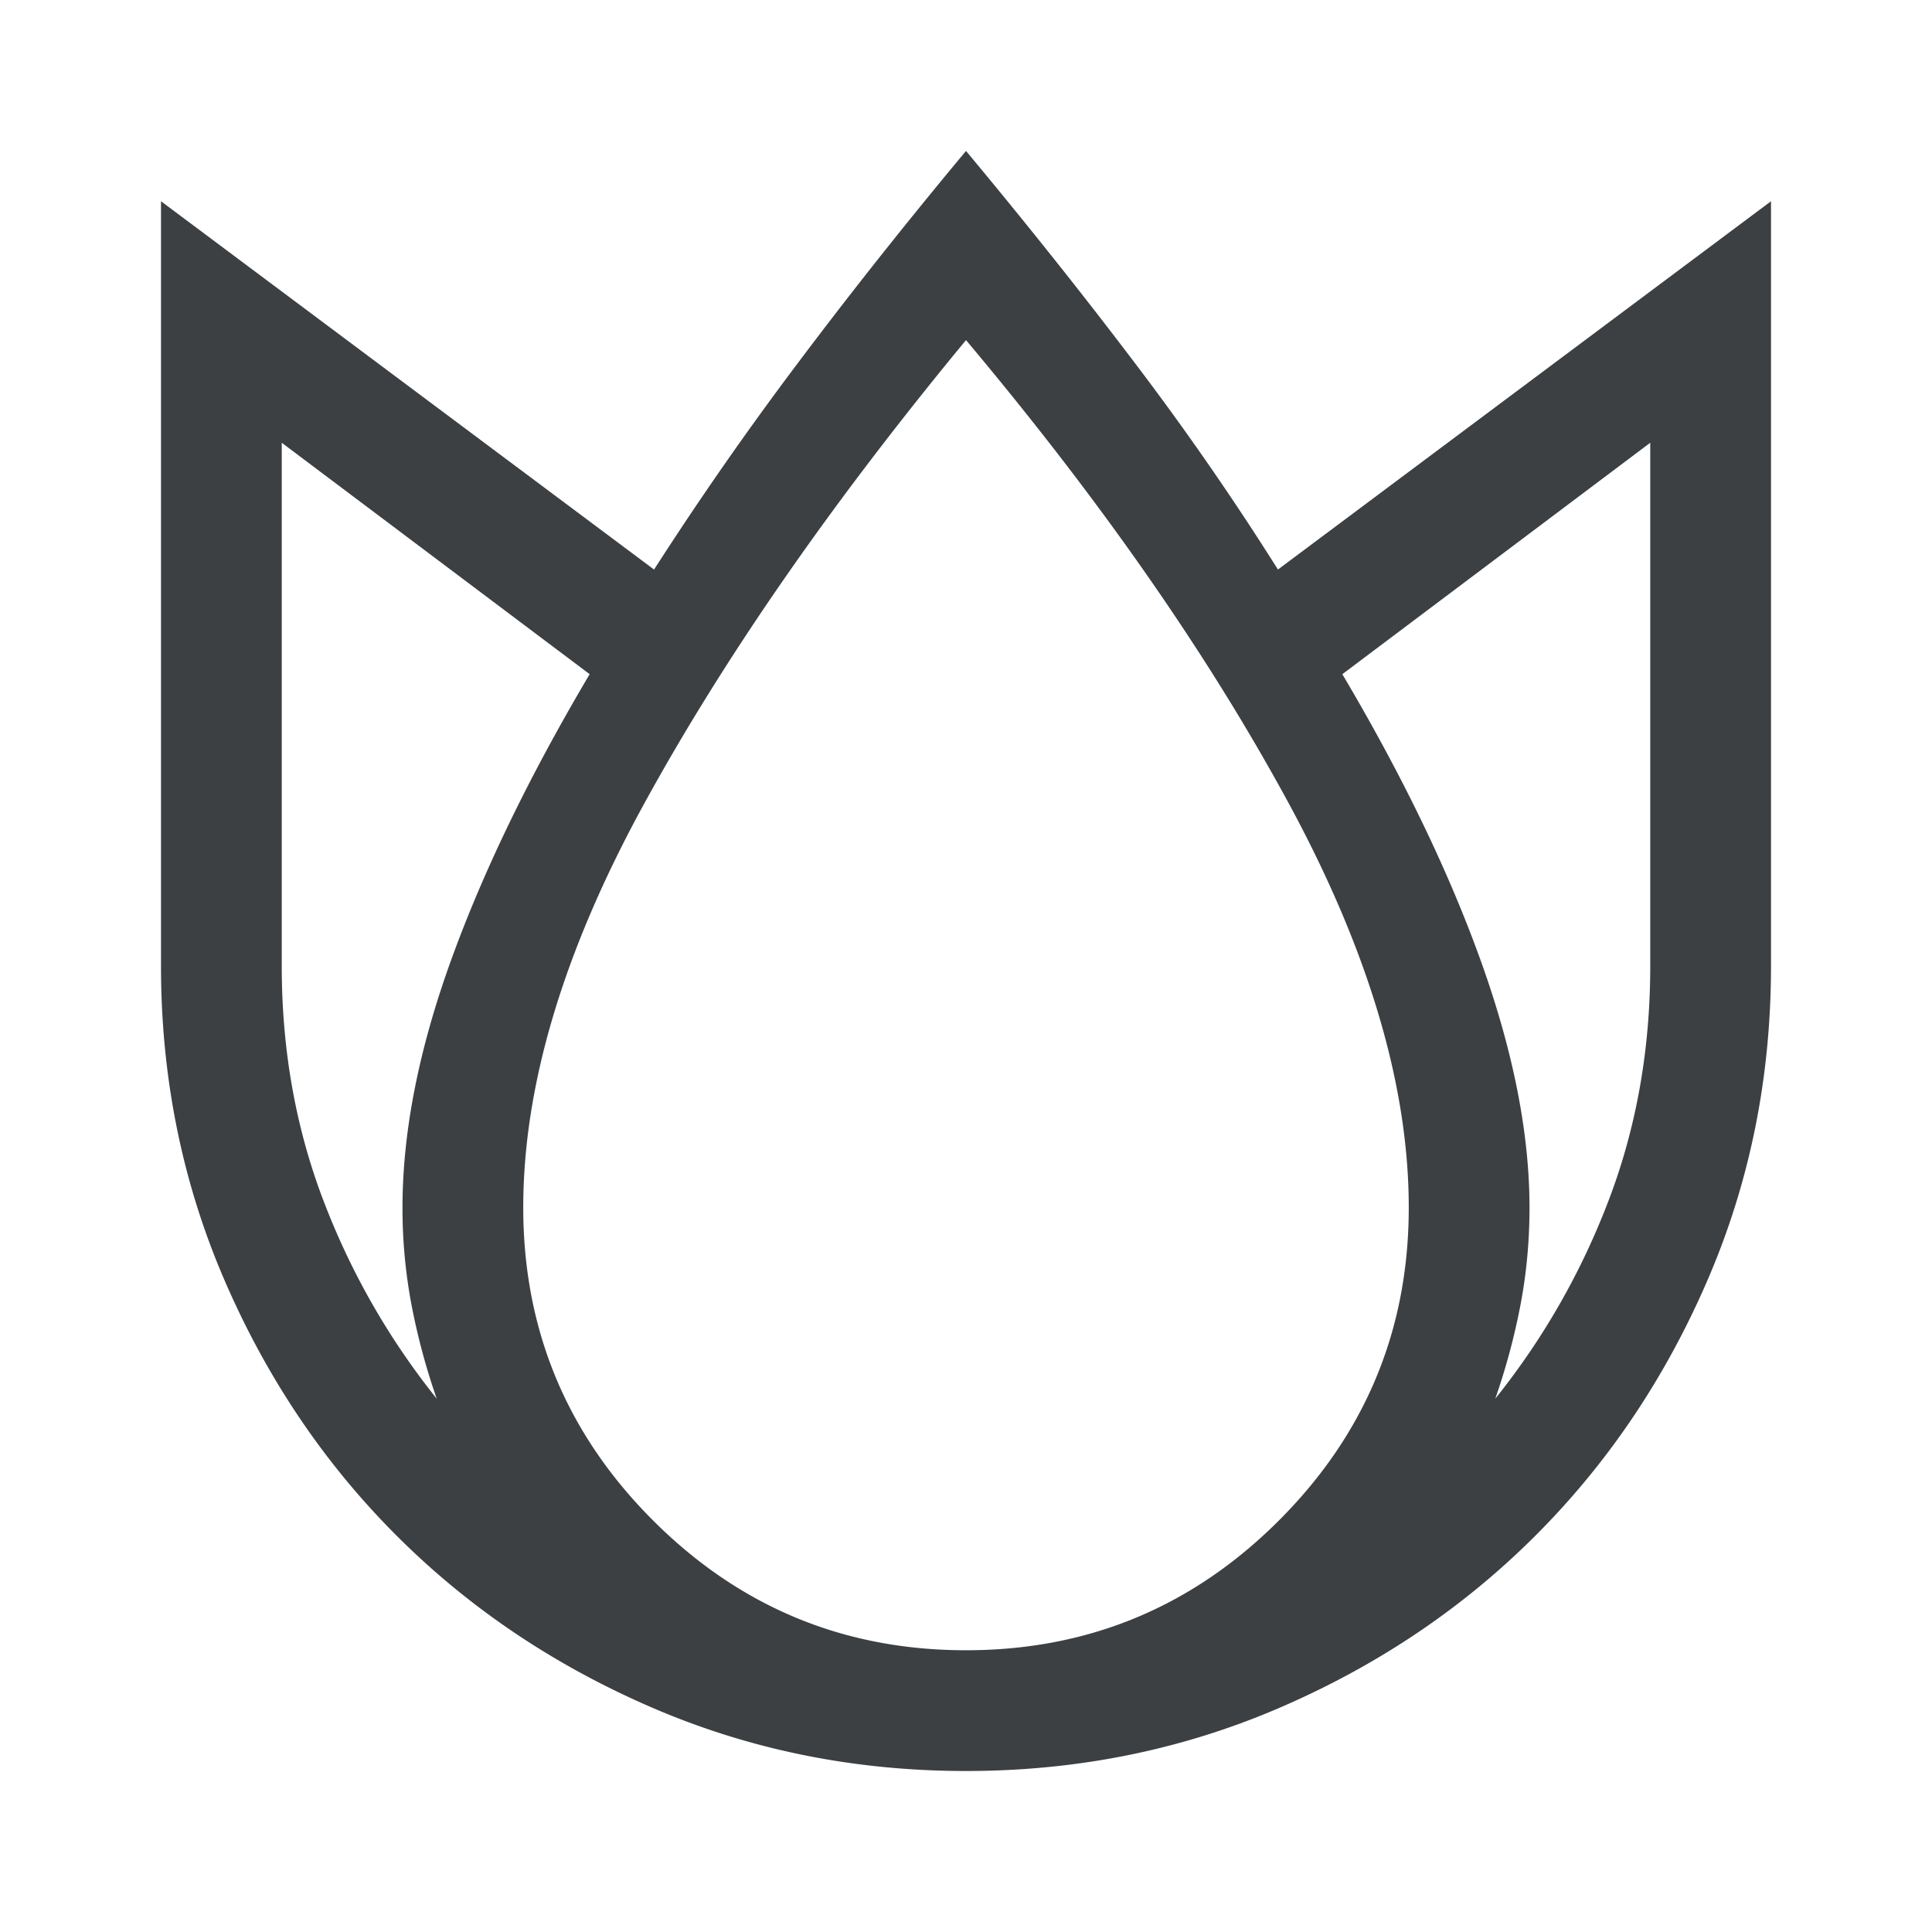 <svg width="48" height="48" viewBox="0 0 48 48" fill="none" xmlns="http://www.w3.org/2000/svg"><path d="M24 3.75c1.5 1.8 2.9 3.558 4.2 5.275a71.092 71.092 0 013.55 5.125L44 5v19c0 2.767-.525 5.367-1.575 7.8-1.05 2.433-2.475 4.55-4.275 6.35-1.8 1.8-3.917 3.225-6.35 4.275C29.367 43.475 26.767 44 24 44c-2.767 0-5.367-.525-7.8-1.575-2.433-1.05-4.55-2.475-6.35-4.275-1.8-1.8-3.225-3.917-4.275-6.35C4.525 29.367 4 26.767 4 24V5l12.25 9.15a83.873 83.873 0 013.55-5.1c1.3-1.733 2.7-3.5 4.2-5.3zM7 11v13c0 2.067.342 4 1.025 5.8.683 1.8 1.625 3.45 2.825 4.95a16.534 16.534 0 01-.625-2.325A12.867 12.867 0 0110 30c0-1.867.4-3.908 1.2-6.125.8-2.217 1.95-4.592 3.45-7.125L7 11zm17-2.55c-3.333 4.033-6 7.875-8 11.525-2 3.65-3 6.992-3 10.025 0 3.033 1.075 5.625 3.225 7.775C18.375 39.925 20.967 41 24 41c3.033 0 5.625-1.075 7.775-3.225C33.925 35.625 35 33.033 35 30c0-3.033-1-6.392-3-10.075-2-3.683-4.667-7.508-8-11.475zM41 11l-7.65 5.75c1.5 2.533 2.65 4.917 3.45 7.15.8 2.233 1.2 4.267 1.2 6.1 0 .833-.075 1.642-.225 2.425-.15.783-.358 1.558-.625 2.325 1.2-1.5 2.142-3.15 2.825-4.95C40.658 28 41 26.067 41 24V11z" fill="#3C4043"/></svg>